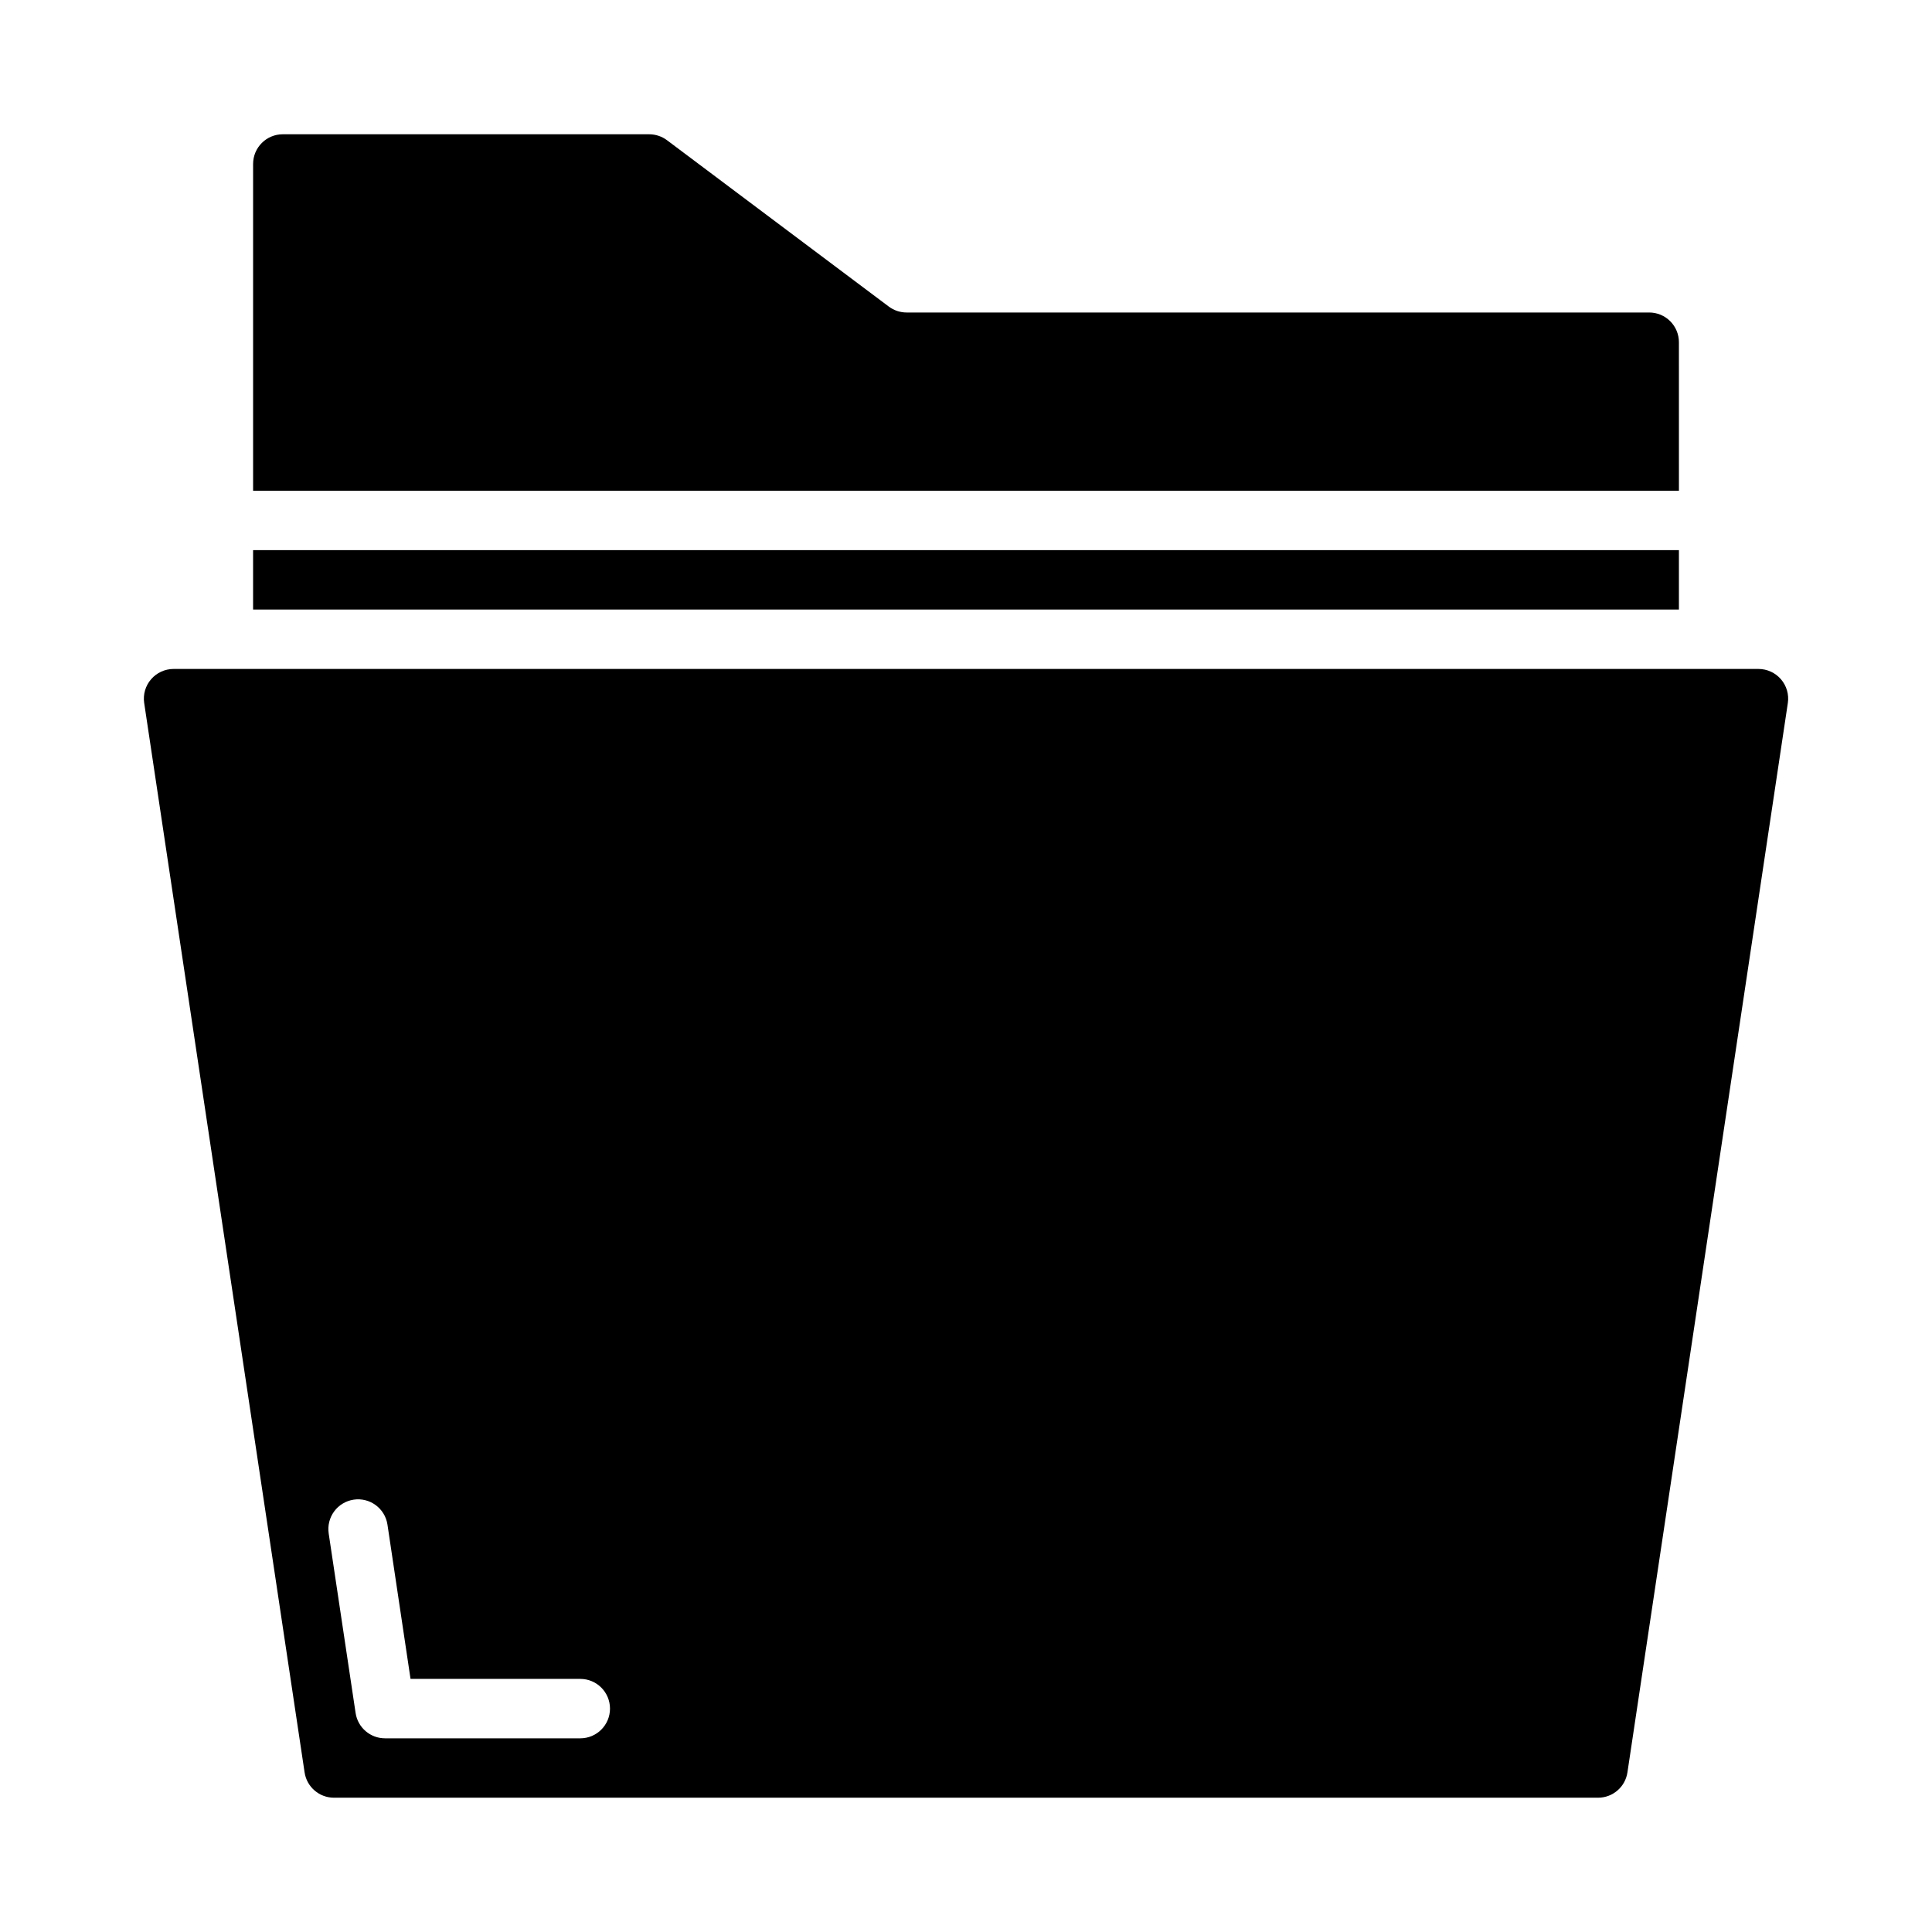 <?xml version="1.0" encoding="UTF-8"?>
<!-- Uploaded to: ICON Repo, www.iconrepo.com, Generator: ICON Repo Mixer Tools -->
<svg fill="#000000" width="800px" height="800px" version="1.1" viewBox="144 144 512 512" xmlns="http://www.w3.org/2000/svg">
 <g>
  <path d="m211.07 289.79h377.86v15.742h-377.86z"/>
  <path d="m588.93 234.69c0-2.09-0.828-4.09-2.305-5.566-1.477-1.477-3.477-2.309-5.566-2.309h-196.8c-1.703 0-3.359-0.551-4.723-1.574l-58.773-44.082c-1.363-1.02-3.019-1.57-4.723-1.574h-97.094c-4.348 0-7.871 3.523-7.871 7.871v86.594h377.86z"/>
  <path d="m610.01 321.28h-420.02c-2.289 0.004-4.465 1.004-5.957 2.738-1.496 1.734-2.16 4.035-1.82 6.301l42.508 283.39v-0.004c0.578 3.859 3.894 6.711 7.793 6.707h334.98c3.898 0.004 7.215-2.848 7.793-6.707l42.508-283.39v0.004c0.34-2.266-0.324-4.566-1.82-6.305-1.496-1.734-3.672-2.734-5.965-2.734zm-312.21 283.39h-51.773c-3.898 0-7.211-2.852-7.789-6.707l-7.133-47.57h0.004c-0.312-2.066 0.207-4.172 1.445-5.852 1.238-1.684 3.094-2.801 5.156-3.117 4.301-0.652 8.316 2.305 8.969 6.606l6.117 40.895h44.988c4.348 0 7.871 3.527 7.871 7.875 0 4.348-3.523 7.871-7.871 7.871z"/>
 </g>
</svg>